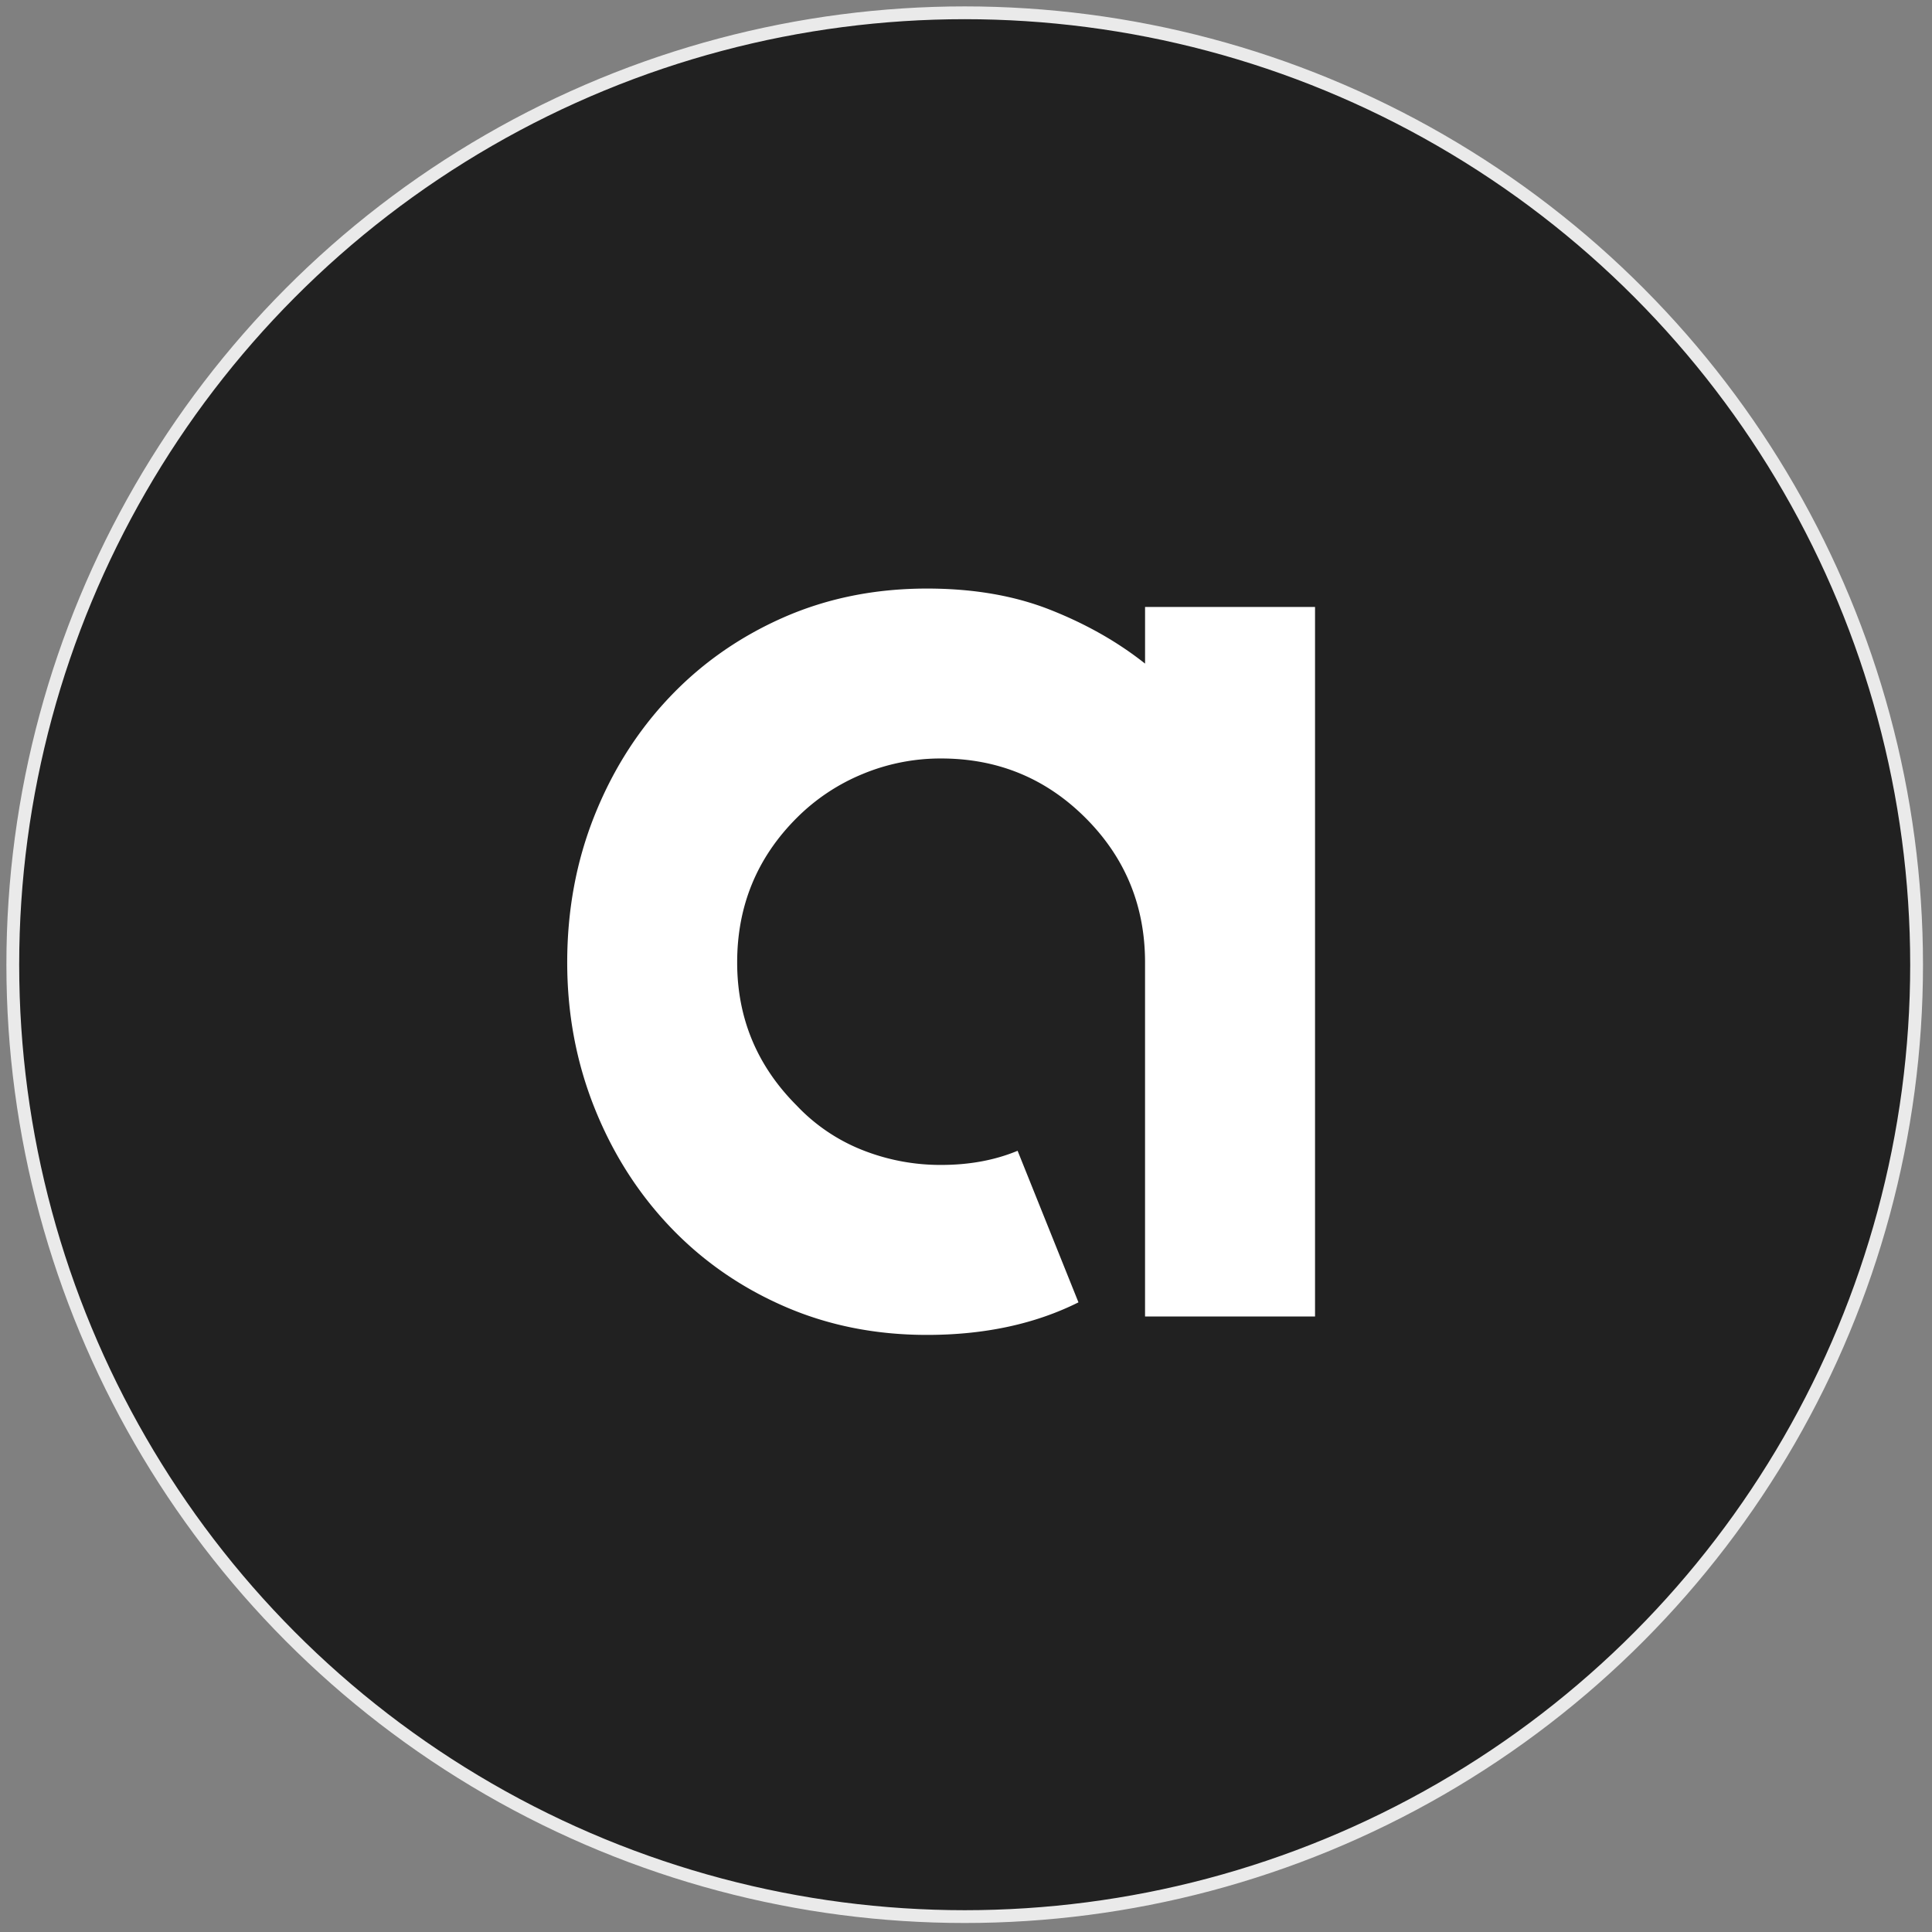 <svg xmlns="http://www.w3.org/2000/svg" xmlns:xlink="http://www.w3.org/1999/xlink" width="151" height="151" viewBox="0 0 151 151">
    <rect x="0" y="0" width="151" height="151" fill="#808080" stroke="none"/>
    <defs>
        <circle id="a" cx="74.398" cy="74.398" r="74.398"/>
    </defs>
    <g fill="none" fill-rule="evenodd" transform="translate(1 1)">
        <mask id="b" fill="#fff">
            <use xlink:href="#a"/>
        </mask>
        <use fill="#212121" stroke="#EAEAEA" xlink:href="#a"/>
        <path fill="#FFF" d="M101.78 46.437v55.457H88.494V74.22c0-4.426-1.549-8.189-4.647-11.289-3.1-3.1-6.864-4.65-11.293-4.65a15.841 15.841 0 0 0-6.142 1.217 15.727 15.727 0 0 0-5.147 3.433c-3.098 3.1-4.65 6.861-4.65 11.291 0 4.353 1.552 8.08 4.65 11.182a14.31 14.31 0 0 0 5.147 3.484 16.52 16.52 0 0 0 6.142 1.16c2.215 0 4.207-.37 5.979-1.106l4.757 11.846c-3.392 1.695-7.345 2.545-11.842 2.545-4.058 0-7.805-.757-11.236-2.27-3.431-1.508-6.4-3.595-8.91-6.251-2.511-2.658-4.464-5.759-5.867-9.3-1.402-3.541-2.103-7.305-2.103-11.292 0-4.054.7-7.857 2.103-11.4 1.403-3.542 3.356-6.642 5.866-9.298 2.51-2.656 5.482-4.74 8.913-6.255C63.645 45.756 67.39 45 71.449 45c3.615 0 6.826.551 9.628 1.658 2.804 1.107 5.278 2.51 7.418 4.208v-4.429h13.284z" mask="url(#b)"/>
    </g>
</svg>
